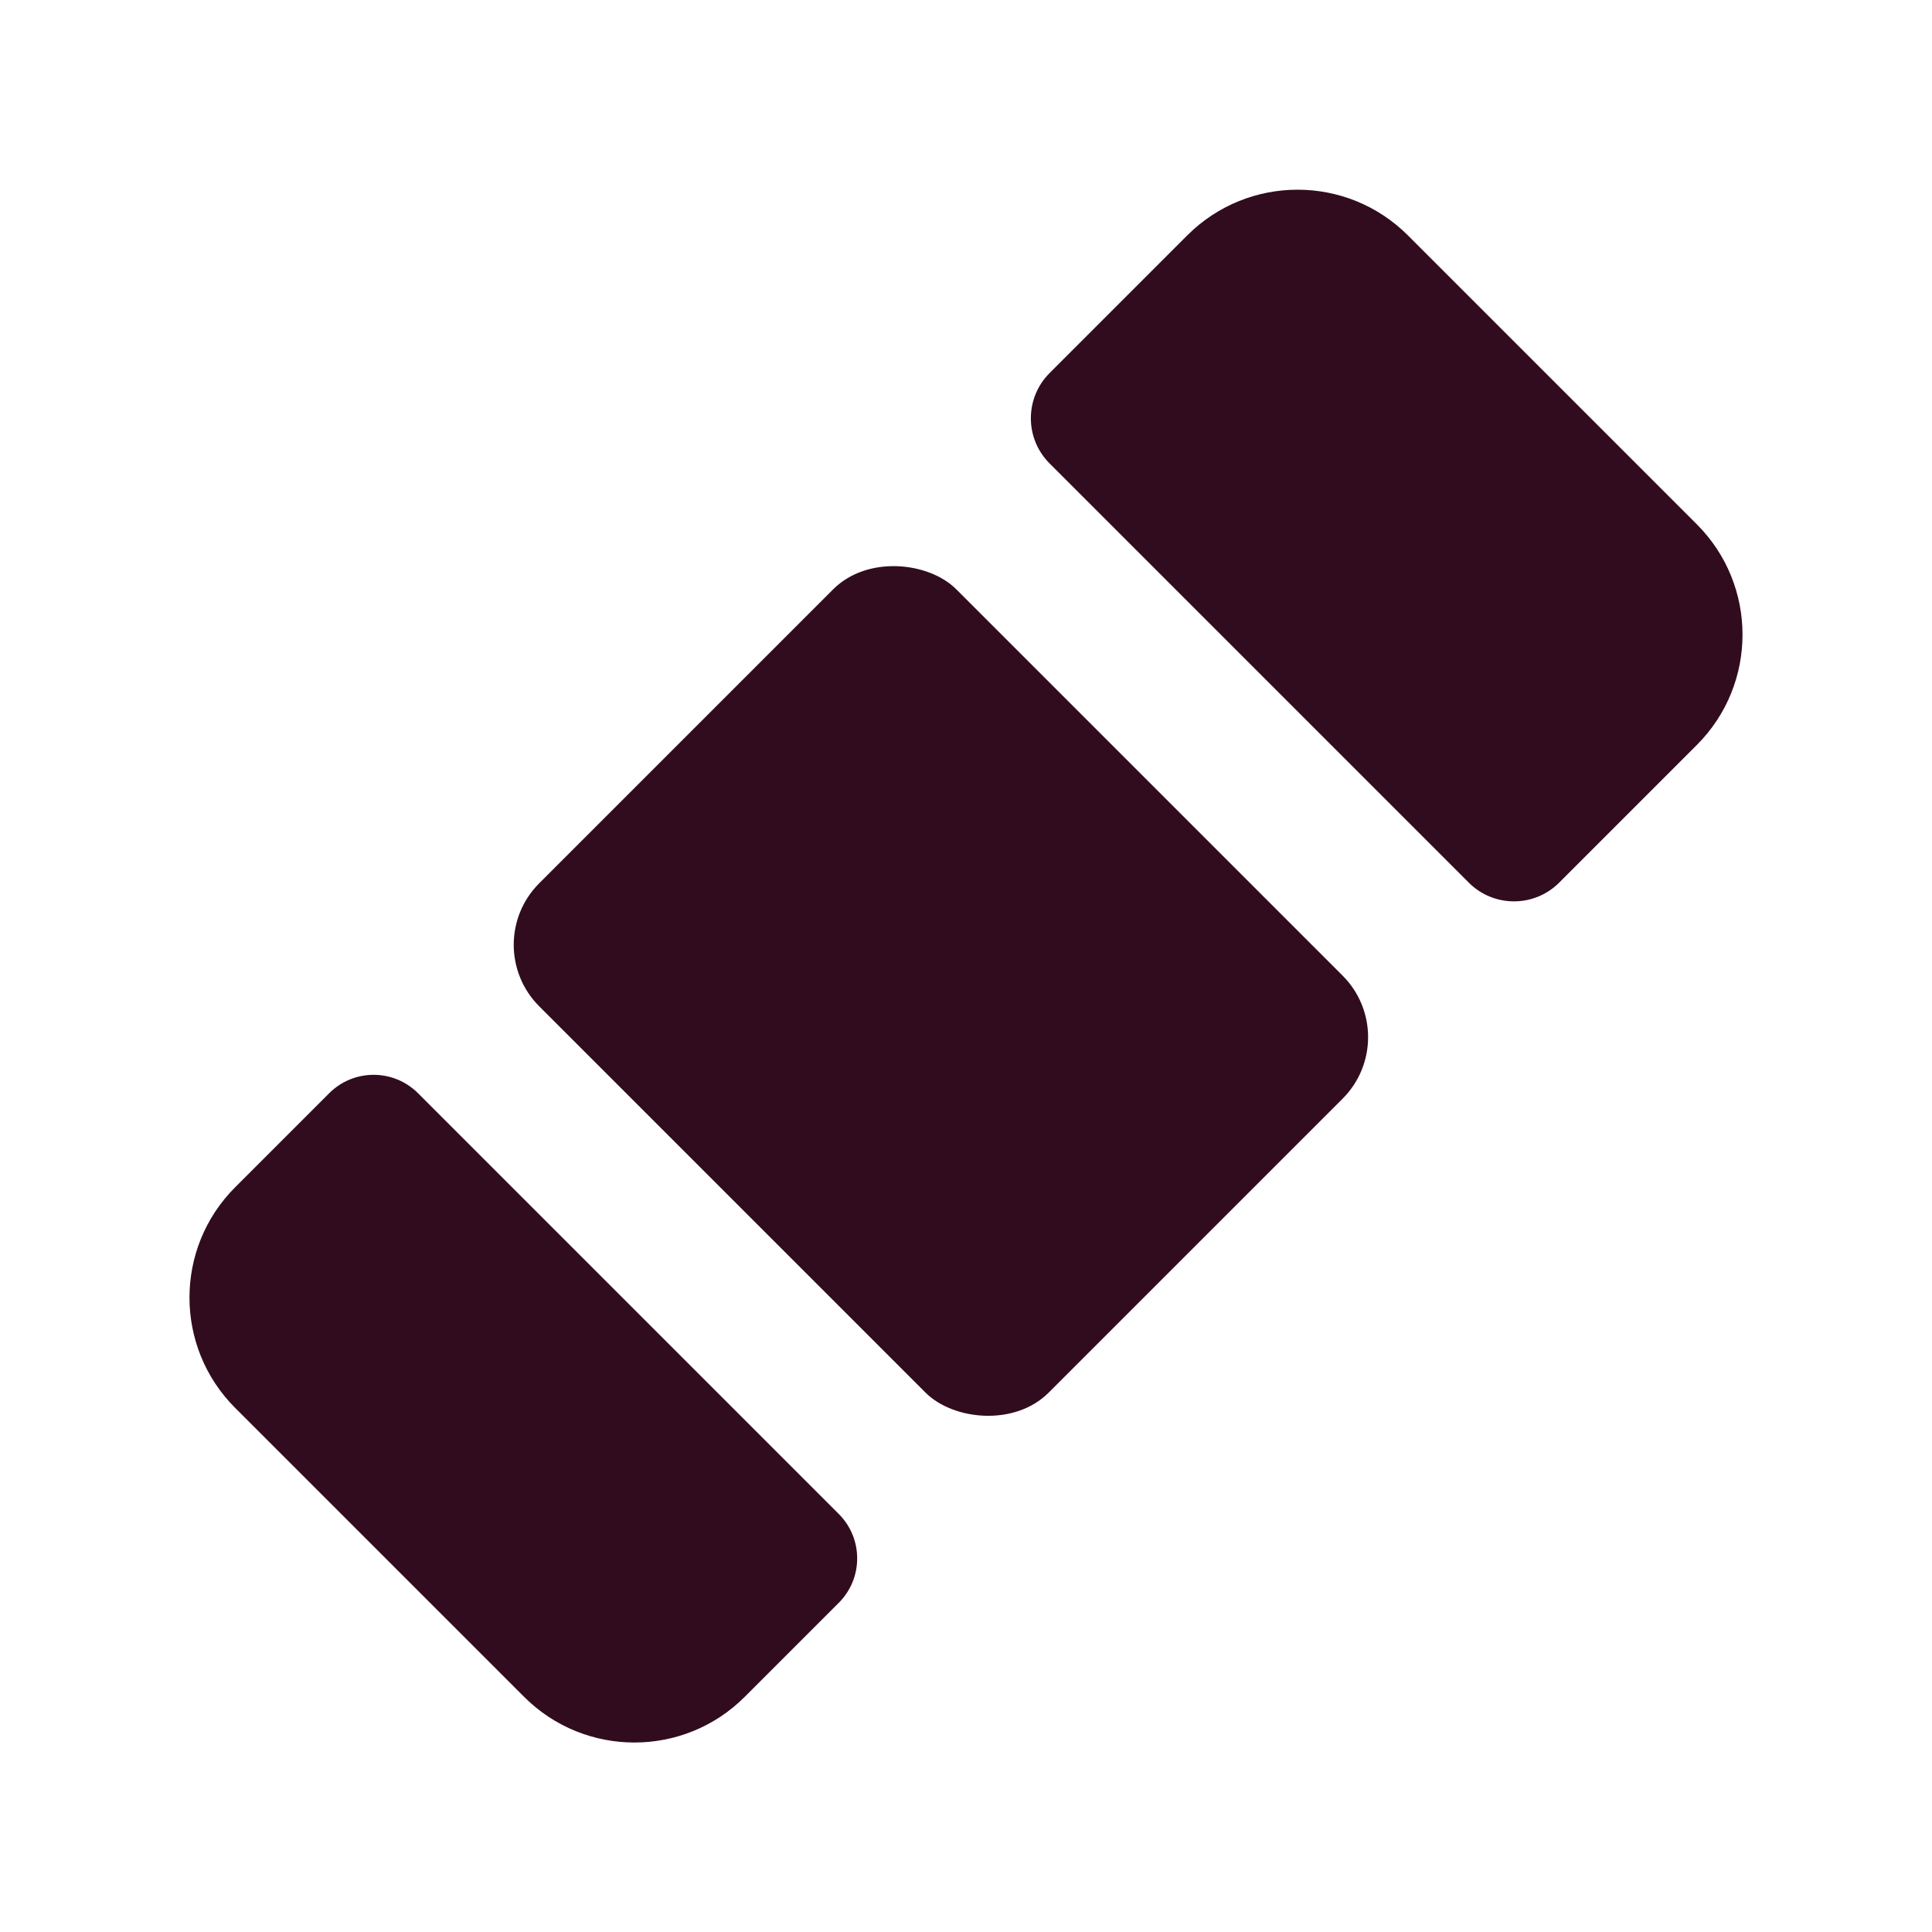 <?xml version="1.0" encoding="UTF-8"?>
<svg id="_Слой_1" data-name="Слой 1" xmlns="http://www.w3.org/2000/svg" viewBox="0 0 85.04 85.04">
  <defs>
    <style>
      .cls-1 {
        fill: #310c1e;
      }
    </style>
  </defs>
  <path class="cls-1" d="M14.49,48.12l-4.14,4.14c-2.68,2.68-2.68,7.03,0,9.71l12.72,12.72c2.68,2.68,7.03,2.68,9.71,0l4.14-4.14c1.08-1.08,1.08-2.83,0-3.91l-18.52-18.52c-1.08-1.08-2.83-1.08-3.91,0Z"/>
  <rect class="cls-1" x="28.44" y="27.77" width="25.96" height="31.71" rx="3.83" ry="3.83" transform="translate(-18.72 42.06) rotate(-45)"/>
  <g>
    <circle class="cls-1" cx="34.68" cy="36.89" r="3.07"/>
    <circle class="cls-1" cx="41.29" cy="43.49" r="3.07"/>
    <path class="cls-1" d="M50.11,47.97c1.2,1.2,1.2,3.14,0,4.34s-3.14,1.2-4.34,0c-1.2-1.2-1.2-3.14,0-4.34,1.2-1.2,3.14-1.2,4.34,0Z"/>
  </g>
  <path class="cls-1" d="M52.26,10.36l-6.06,6.06c-1.1,1.1-1.1,2.88,0,3.98l18.45,18.45c1.1,1.1,2.88,1.1,3.98,0l6.06-6.06c2.68-2.68,2.68-7.03,0-9.71l-12.72-12.72c-2.68-2.68-7.03-2.68-9.71,0Z"/>
</svg>